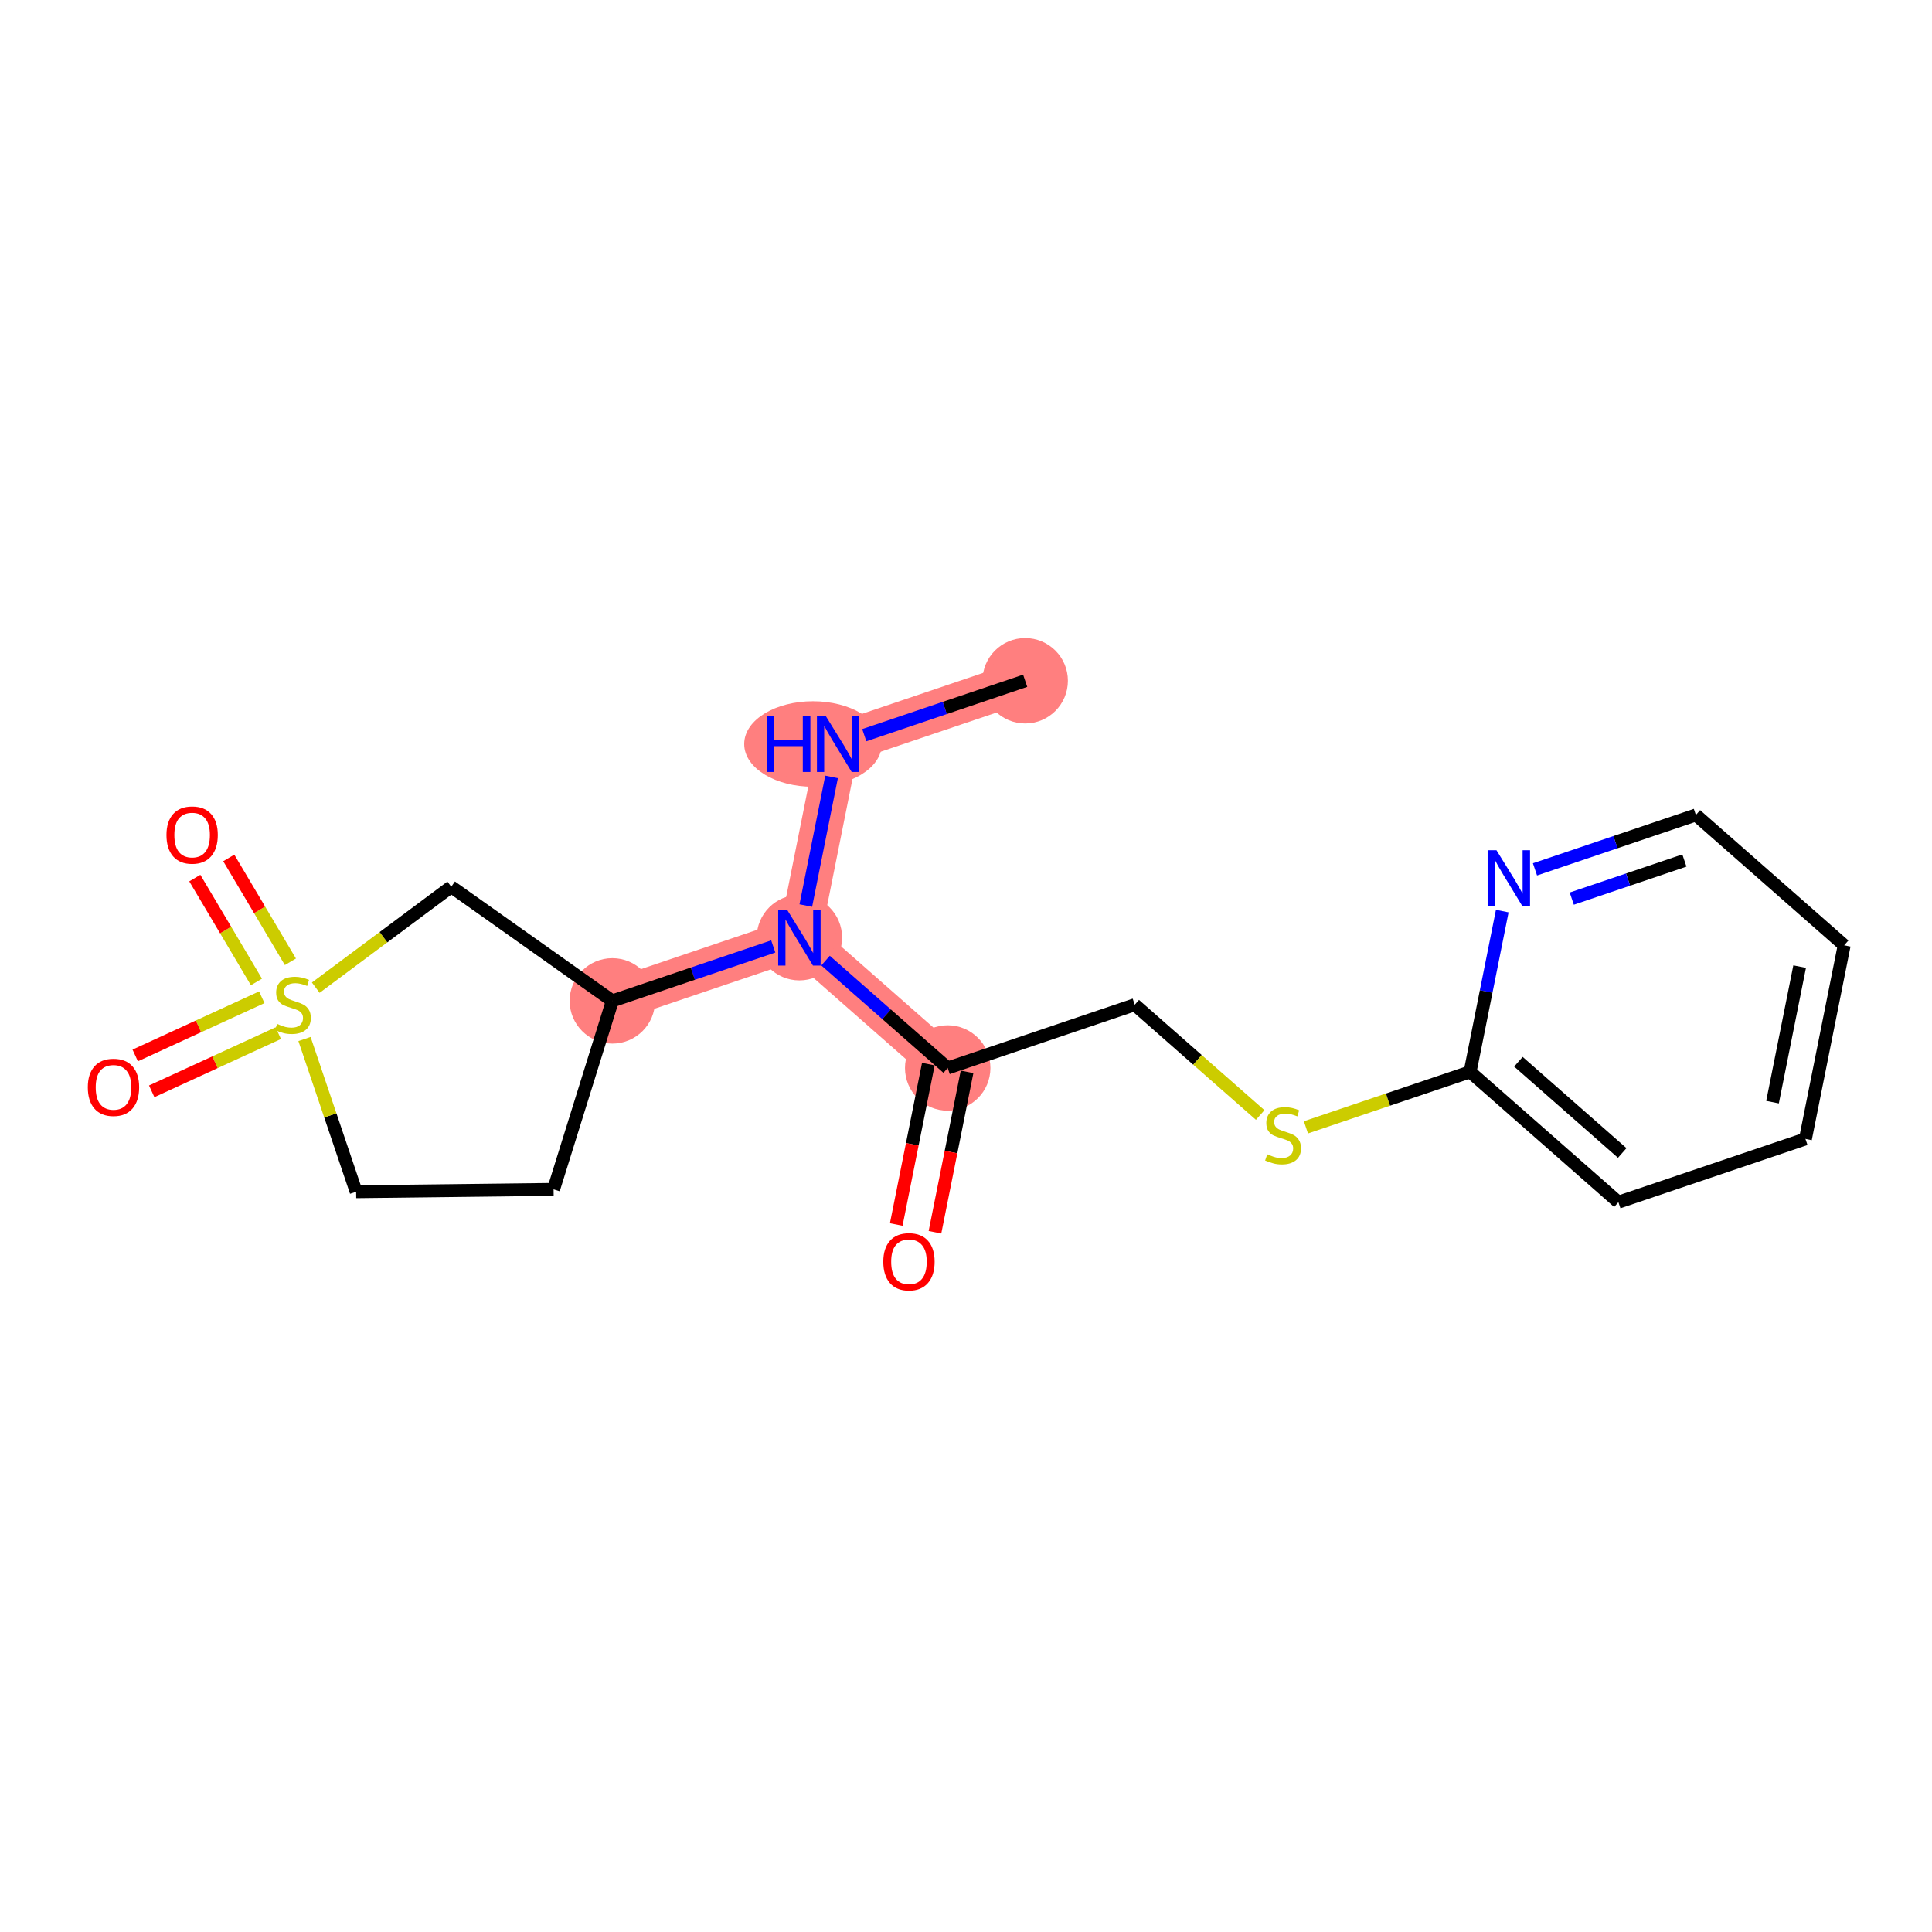 <?xml version='1.0' encoding='iso-8859-1'?>
<svg version='1.1' baseProfile='full'
              xmlns='http://www.w3.org/2000/svg'
                      xmlns:rdkit='http://www.rdkit.org/xml'
                      xmlns:xlink='http://www.w3.org/1999/xlink'
                  xml:space='preserve'
width='300px' height='300px' viewBox='0 0 300 300'>
<!-- END OF HEADER -->
<rect style='opacity:1.0;fill:#FFFFFF;stroke:none' width='300' height='300' x='0' y='0'> </rect>
<rect style='opacity:1.0;fill:#FFFFFF;stroke:none' width='300' height='300' x='0' y='0'> </rect>
<path d='M 159.19,105.707 L 130.146,115.529' style='fill:none;fill-rule:evenodd;stroke:#FF7F7F;stroke-width:6.5px;stroke-linecap:butt;stroke-linejoin:miter;stroke-opacity:1' />
<path d='M 130.146,115.529 L 124.13,145.593' style='fill:none;fill-rule:evenodd;stroke:#FF7F7F;stroke-width:6.5px;stroke-linecap:butt;stroke-linejoin:miter;stroke-opacity:1' />
<path d='M 124.13,145.593 L 147.159,165.835' style='fill:none;fill-rule:evenodd;stroke:#FF7F7F;stroke-width:6.5px;stroke-linecap:butt;stroke-linejoin:miter;stroke-opacity:1' />
<path d='M 124.13,145.593 L 95.086,155.416' style='fill:none;fill-rule:evenodd;stroke:#FF7F7F;stroke-width:6.5px;stroke-linecap:butt;stroke-linejoin:miter;stroke-opacity:1' />
<ellipse cx='159.19' cy='105.707' rx='6.132' ry='6.132'  style='fill:#FF7F7F;fill-rule:evenodd;stroke:#FF7F7F;stroke-width:1.0px;stroke-linecap:butt;stroke-linejoin:miter;stroke-opacity:1' />
<ellipse cx='126.24' cy='115.529' rx='10.181' ry='6.14'  style='fill:#FF7F7F;fill-rule:evenodd;stroke:#FF7F7F;stroke-width:1.0px;stroke-linecap:butt;stroke-linejoin:miter;stroke-opacity:1' />
<ellipse cx='124.13' cy='145.593' rx='6.132' ry='6.14'  style='fill:#FF7F7F;fill-rule:evenodd;stroke:#FF7F7F;stroke-width:1.0px;stroke-linecap:butt;stroke-linejoin:miter;stroke-opacity:1' />
<ellipse cx='147.159' cy='165.835' rx='6.132' ry='6.132'  style='fill:#FF7F7F;fill-rule:evenodd;stroke:#FF7F7F;stroke-width:1.0px;stroke-linecap:butt;stroke-linejoin:miter;stroke-opacity:1' />
<ellipse cx='95.086' cy='155.416' rx='6.132' ry='6.132'  style='fill:#FF7F7F;fill-rule:evenodd;stroke:#FF7F7F;stroke-width:1.0px;stroke-linecap:butt;stroke-linejoin:miter;stroke-opacity:1' />
<path class='bond-0 atom-0 atom-1' d='M 159.19,105.707 L 146.698,109.932' style='fill:none;fill-rule:evenodd;stroke:#000000;stroke-width:2.0px;stroke-linecap:butt;stroke-linejoin:miter;stroke-opacity:1' />
<path class='bond-0 atom-0 atom-1' d='M 146.698,109.932 L 134.205,114.157' style='fill:none;fill-rule:evenodd;stroke:#0000FF;stroke-width:2.0px;stroke-linecap:butt;stroke-linejoin:miter;stroke-opacity:1' />
<path class='bond-1 atom-1 atom-2' d='M 129.124,120.637 L 125.126,140.616' style='fill:none;fill-rule:evenodd;stroke:#0000FF;stroke-width:2.0px;stroke-linecap:butt;stroke-linejoin:miter;stroke-opacity:1' />
<path class='bond-2 atom-2 atom-3' d='M 128.19,149.162 L 137.674,157.498' style='fill:none;fill-rule:evenodd;stroke:#0000FF;stroke-width:2.0px;stroke-linecap:butt;stroke-linejoin:miter;stroke-opacity:1' />
<path class='bond-2 atom-2 atom-3' d='M 137.674,157.498 L 147.159,165.835' style='fill:none;fill-rule:evenodd;stroke:#000000;stroke-width:2.0px;stroke-linecap:butt;stroke-linejoin:miter;stroke-opacity:1' />
<path class='bond-12 atom-2 atom-13' d='M 120.071,146.966 L 107.578,151.191' style='fill:none;fill-rule:evenodd;stroke:#0000FF;stroke-width:2.0px;stroke-linecap:butt;stroke-linejoin:miter;stroke-opacity:1' />
<path class='bond-12 atom-2 atom-13' d='M 107.578,151.191 L 95.086,155.416' style='fill:none;fill-rule:evenodd;stroke:#000000;stroke-width:2.0px;stroke-linecap:butt;stroke-linejoin:miter;stroke-opacity:1' />
<path class='bond-3 atom-3 atom-4' d='M 144.152,165.234 L 141.66,177.687' style='fill:none;fill-rule:evenodd;stroke:#000000;stroke-width:2.0px;stroke-linecap:butt;stroke-linejoin:miter;stroke-opacity:1' />
<path class='bond-3 atom-3 atom-4' d='M 141.66,177.687 L 139.168,190.141' style='fill:none;fill-rule:evenodd;stroke:#FF0000;stroke-width:2.0px;stroke-linecap:butt;stroke-linejoin:miter;stroke-opacity:1' />
<path class='bond-3 atom-3 atom-4' d='M 150.165,166.437 L 147.673,178.89' style='fill:none;fill-rule:evenodd;stroke:#000000;stroke-width:2.0px;stroke-linecap:butt;stroke-linejoin:miter;stroke-opacity:1' />
<path class='bond-3 atom-3 atom-4' d='M 147.673,178.89 L 145.181,191.344' style='fill:none;fill-rule:evenodd;stroke:#FF0000;stroke-width:2.0px;stroke-linecap:butt;stroke-linejoin:miter;stroke-opacity:1' />
<path class='bond-4 atom-3 atom-5' d='M 147.159,165.835 L 176.203,156.013' style='fill:none;fill-rule:evenodd;stroke:#000000;stroke-width:2.0px;stroke-linecap:butt;stroke-linejoin:miter;stroke-opacity:1' />
<path class='bond-5 atom-5 atom-6' d='M 176.203,156.013 L 185.942,164.574' style='fill:none;fill-rule:evenodd;stroke:#000000;stroke-width:2.0px;stroke-linecap:butt;stroke-linejoin:miter;stroke-opacity:1' />
<path class='bond-5 atom-5 atom-6' d='M 185.942,164.574 L 195.681,173.134' style='fill:none;fill-rule:evenodd;stroke:#CCCC00;stroke-width:2.0px;stroke-linecap:butt;stroke-linejoin:miter;stroke-opacity:1' />
<path class='bond-6 atom-6 atom-7' d='M 202.782,175.054 L 215.528,170.744' style='fill:none;fill-rule:evenodd;stroke:#CCCC00;stroke-width:2.0px;stroke-linecap:butt;stroke-linejoin:miter;stroke-opacity:1' />
<path class='bond-6 atom-6 atom-7' d='M 215.528,170.744 L 228.275,166.433' style='fill:none;fill-rule:evenodd;stroke:#000000;stroke-width:2.0px;stroke-linecap:butt;stroke-linejoin:miter;stroke-opacity:1' />
<path class='bond-7 atom-7 atom-8' d='M 228.275,166.433 L 251.304,186.675' style='fill:none;fill-rule:evenodd;stroke:#000000;stroke-width:2.0px;stroke-linecap:butt;stroke-linejoin:miter;stroke-opacity:1' />
<path class='bond-7 atom-7 atom-8' d='M 235.778,164.864 L 251.898,179.033' style='fill:none;fill-rule:evenodd;stroke:#000000;stroke-width:2.0px;stroke-linecap:butt;stroke-linejoin:miter;stroke-opacity:1' />
<path class='bond-19 atom-12 atom-7' d='M 233.269,141.477 L 230.772,153.955' style='fill:none;fill-rule:evenodd;stroke:#0000FF;stroke-width:2.0px;stroke-linecap:butt;stroke-linejoin:miter;stroke-opacity:1' />
<path class='bond-19 atom-12 atom-7' d='M 230.772,153.955 L 228.275,166.433' style='fill:none;fill-rule:evenodd;stroke:#000000;stroke-width:2.0px;stroke-linecap:butt;stroke-linejoin:miter;stroke-opacity:1' />
<path class='bond-8 atom-8 atom-9' d='M 251.304,186.675 L 280.348,176.853' style='fill:none;fill-rule:evenodd;stroke:#000000;stroke-width:2.0px;stroke-linecap:butt;stroke-linejoin:miter;stroke-opacity:1' />
<path class='bond-9 atom-9 atom-10' d='M 280.348,176.853 L 286.364,146.789' style='fill:none;fill-rule:evenodd;stroke:#000000;stroke-width:2.0px;stroke-linecap:butt;stroke-linejoin:miter;stroke-opacity:1' />
<path class='bond-9 atom-9 atom-10' d='M 275.237,171.14 L 279.448,150.095' style='fill:none;fill-rule:evenodd;stroke:#000000;stroke-width:2.0px;stroke-linecap:butt;stroke-linejoin:miter;stroke-opacity:1' />
<path class='bond-10 atom-10 atom-11' d='M 286.364,146.789 L 263.335,126.547' style='fill:none;fill-rule:evenodd;stroke:#000000;stroke-width:2.0px;stroke-linecap:butt;stroke-linejoin:miter;stroke-opacity:1' />
<path class='bond-11 atom-11 atom-12' d='M 263.335,126.547 L 250.843,130.771' style='fill:none;fill-rule:evenodd;stroke:#000000;stroke-width:2.0px;stroke-linecap:butt;stroke-linejoin:miter;stroke-opacity:1' />
<path class='bond-11 atom-11 atom-12' d='M 250.843,130.771 L 238.351,134.996' style='fill:none;fill-rule:evenodd;stroke:#0000FF;stroke-width:2.0px;stroke-linecap:butt;stroke-linejoin:miter;stroke-opacity:1' />
<path class='bond-11 atom-11 atom-12' d='M 261.552,133.623 L 252.807,136.58' style='fill:none;fill-rule:evenodd;stroke:#000000;stroke-width:2.0px;stroke-linecap:butt;stroke-linejoin:miter;stroke-opacity:1' />
<path class='bond-11 atom-11 atom-12' d='M 252.807,136.58 L 244.063,139.537' style='fill:none;fill-rule:evenodd;stroke:#0000FF;stroke-width:2.0px;stroke-linecap:butt;stroke-linejoin:miter;stroke-opacity:1' />
<path class='bond-13 atom-13 atom-14' d='M 95.086,155.416 L 85.961,184.686' style='fill:none;fill-rule:evenodd;stroke:#000000;stroke-width:2.0px;stroke-linecap:butt;stroke-linejoin:miter;stroke-opacity:1' />
<path class='bond-20 atom-19 atom-13' d='M 70.068,137.692 L 95.086,155.416' style='fill:none;fill-rule:evenodd;stroke:#000000;stroke-width:2.0px;stroke-linecap:butt;stroke-linejoin:miter;stroke-opacity:1' />
<path class='bond-14 atom-14 atom-15' d='M 85.961,184.686 L 55.303,185.052' style='fill:none;fill-rule:evenodd;stroke:#000000;stroke-width:2.0px;stroke-linecap:butt;stroke-linejoin:miter;stroke-opacity:1' />
<path class='bond-15 atom-15 atom-16' d='M 55.303,185.052 L 51.293,173.195' style='fill:none;fill-rule:evenodd;stroke:#000000;stroke-width:2.0px;stroke-linecap:butt;stroke-linejoin:miter;stroke-opacity:1' />
<path class='bond-15 atom-15 atom-16' d='M 51.293,173.195 L 47.283,161.337' style='fill:none;fill-rule:evenodd;stroke:#CCCC00;stroke-width:2.0px;stroke-linecap:butt;stroke-linejoin:miter;stroke-opacity:1' />
<path class='bond-16 atom-16 atom-17' d='M 40.65,154.854 L 30.823,159.371' style='fill:none;fill-rule:evenodd;stroke:#CCCC00;stroke-width:2.0px;stroke-linecap:butt;stroke-linejoin:miter;stroke-opacity:1' />
<path class='bond-16 atom-16 atom-17' d='M 30.823,159.371 L 20.996,163.887' style='fill:none;fill-rule:evenodd;stroke:#FF0000;stroke-width:2.0px;stroke-linecap:butt;stroke-linejoin:miter;stroke-opacity:1' />
<path class='bond-16 atom-16 atom-17' d='M 43.211,160.426 L 33.384,164.942' style='fill:none;fill-rule:evenodd;stroke:#CCCC00;stroke-width:2.0px;stroke-linecap:butt;stroke-linejoin:miter;stroke-opacity:1' />
<path class='bond-16 atom-16 atom-17' d='M 33.384,164.942 L 23.557,169.459' style='fill:none;fill-rule:evenodd;stroke:#FF0000;stroke-width:2.0px;stroke-linecap:butt;stroke-linejoin:miter;stroke-opacity:1' />
<path class='bond-17 atom-16 atom-18' d='M 45.093,149.348 L 40.309,141.284' style='fill:none;fill-rule:evenodd;stroke:#CCCC00;stroke-width:2.0px;stroke-linecap:butt;stroke-linejoin:miter;stroke-opacity:1' />
<path class='bond-17 atom-16 atom-18' d='M 40.309,141.284 L 35.523,133.22' style='fill:none;fill-rule:evenodd;stroke:#FF0000;stroke-width:2.0px;stroke-linecap:butt;stroke-linejoin:miter;stroke-opacity:1' />
<path class='bond-17 atom-16 atom-18' d='M 39.82,152.477 L 35.035,144.413' style='fill:none;fill-rule:evenodd;stroke:#CCCC00;stroke-width:2.0px;stroke-linecap:butt;stroke-linejoin:miter;stroke-opacity:1' />
<path class='bond-17 atom-16 atom-18' d='M 35.035,144.413 L 30.25,136.349' style='fill:none;fill-rule:evenodd;stroke:#FF0000;stroke-width:2.0px;stroke-linecap:butt;stroke-linejoin:miter;stroke-opacity:1' />
<path class='bond-18 atom-16 atom-19' d='M 49.031,153.363 L 59.55,145.527' style='fill:none;fill-rule:evenodd;stroke:#CCCC00;stroke-width:2.0px;stroke-linecap:butt;stroke-linejoin:miter;stroke-opacity:1' />
<path class='bond-18 atom-16 atom-19' d='M 59.55,145.527 L 70.068,137.692' style='fill:none;fill-rule:evenodd;stroke:#000000;stroke-width:2.0px;stroke-linecap:butt;stroke-linejoin:miter;stroke-opacity:1' />
<path  class='atom-1' d='M 119.041 111.188
L 120.218 111.188
L 120.218 114.879
L 124.658 114.879
L 124.658 111.188
L 125.835 111.188
L 125.835 119.871
L 124.658 119.871
L 124.658 115.86
L 120.218 115.86
L 120.218 119.871
L 119.041 119.871
L 119.041 111.188
' fill='#0000FF'/>
<path  class='atom-1' d='M 128.227 111.188
L 131.072 115.787
Q 131.354 116.241, 131.808 117.062
Q 132.262 117.884, 132.286 117.933
L 132.286 111.188
L 133.439 111.188
L 133.439 119.871
L 132.249 119.871
L 129.196 114.843
Q 128.84 114.254, 128.46 113.579
Q 128.092 112.905, 127.981 112.696
L 127.981 119.871
L 126.853 119.871
L 126.853 111.188
L 128.227 111.188
' fill='#0000FF'/>
<path  class='atom-2' d='M 122.211 141.252
L 125.056 145.851
Q 125.338 146.305, 125.792 147.126
Q 126.246 147.948, 126.27 147.997
L 126.27 141.252
L 127.423 141.252
L 127.423 149.935
L 126.234 149.935
L 123.18 144.907
Q 122.824 144.318, 122.444 143.643
Q 122.076 142.969, 121.966 142.76
L 121.966 149.935
L 120.837 149.935
L 120.837 141.252
L 122.211 141.252
' fill='#0000FF'/>
<path  class='atom-4' d='M 137.157 195.924
Q 137.157 193.839, 138.187 192.674
Q 139.217 191.509, 141.143 191.509
Q 143.068 191.509, 144.098 192.674
Q 145.129 193.839, 145.129 195.924
Q 145.129 198.033, 144.086 199.235
Q 143.044 200.425, 141.143 200.425
Q 139.23 200.425, 138.187 199.235
Q 137.157 198.046, 137.157 195.924
M 141.143 199.444
Q 142.467 199.444, 143.179 198.561
Q 143.902 197.665, 143.902 195.924
Q 143.902 194.219, 143.179 193.361
Q 142.467 192.49, 141.143 192.49
Q 139.818 192.49, 139.095 193.349
Q 138.383 194.207, 138.383 195.924
Q 138.383 197.678, 139.095 198.561
Q 139.818 199.444, 141.143 199.444
' fill='#FF0000'/>
<path  class='atom-6' d='M 196.778 179.235
Q 196.876 179.272, 197.281 179.444
Q 197.686 179.615, 198.127 179.726
Q 198.581 179.824, 199.023 179.824
Q 199.844 179.824, 200.323 179.431
Q 200.801 179.027, 200.801 178.328
Q 200.801 177.849, 200.556 177.555
Q 200.323 177.261, 199.955 177.101
Q 199.587 176.942, 198.974 176.758
Q 198.201 176.525, 197.735 176.304
Q 197.281 176.083, 196.95 175.617
Q 196.631 175.151, 196.631 174.366
Q 196.631 173.275, 197.367 172.6
Q 198.115 171.926, 199.587 171.926
Q 200.592 171.926, 201.733 172.404
L 201.451 173.349
Q 200.408 172.919, 199.624 172.919
Q 198.777 172.919, 198.311 173.275
Q 197.845 173.618, 197.858 174.219
Q 197.858 174.685, 198.091 174.967
Q 198.336 175.249, 198.679 175.409
Q 199.035 175.568, 199.624 175.752
Q 200.408 175.998, 200.874 176.243
Q 201.34 176.488, 201.672 176.991
Q 202.015 177.481, 202.015 178.328
Q 202.015 179.53, 201.206 180.18
Q 200.408 180.817, 199.072 180.817
Q 198.299 180.817, 197.71 180.646
Q 197.134 180.486, 196.447 180.204
L 196.778 179.235
' fill='#CCCC00'/>
<path  class='atom-12' d='M 232.372 132.027
L 235.217 136.626
Q 235.499 137.08, 235.953 137.902
Q 236.407 138.724, 236.431 138.773
L 236.431 132.027
L 237.584 132.027
L 237.584 140.71
L 236.394 140.71
L 233.341 135.682
Q 232.985 135.093, 232.605 134.419
Q 232.237 133.744, 232.127 133.536
L 232.127 140.71
L 230.998 140.71
L 230.998 132.027
L 232.372 132.027
' fill='#0000FF'/>
<path  class='atom-16' d='M 43.028 158.988
Q 43.126 159.025, 43.531 159.197
Q 43.935 159.369, 44.377 159.479
Q 44.831 159.577, 45.272 159.577
Q 46.094 159.577, 46.572 159.185
Q 47.05 158.78, 47.05 158.081
Q 47.05 157.603, 46.805 157.308
Q 46.572 157.014, 46.204 156.854
Q 45.836 156.695, 45.223 156.511
Q 44.45 156.278, 43.984 156.057
Q 43.531 155.837, 43.199 155.371
Q 42.881 154.904, 42.881 154.12
Q 42.881 153.028, 43.616 152.354
Q 44.364 151.679, 45.836 151.679
Q 46.842 151.679, 47.982 152.157
L 47.7 153.102
Q 46.658 152.672, 45.873 152.672
Q 45.027 152.672, 44.561 153.028
Q 44.095 153.371, 44.107 153.972
Q 44.107 154.438, 44.34 154.721
Q 44.585 155.003, 44.929 155.162
Q 45.284 155.321, 45.873 155.505
Q 46.658 155.751, 47.124 155.996
Q 47.59 156.241, 47.921 156.744
Q 48.264 157.235, 48.264 158.081
Q 48.264 159.283, 47.455 159.933
Q 46.658 160.57, 45.321 160.57
Q 44.548 160.57, 43.96 160.399
Q 43.383 160.239, 42.697 159.957
L 43.028 158.988
' fill='#CCCC00'/>
<path  class='atom-17' d='M 13.636 168.837
Q 13.636 166.752, 14.666 165.587
Q 15.697 164.422, 17.622 164.422
Q 19.548 164.422, 20.578 165.587
Q 21.608 166.752, 21.608 168.837
Q 21.608 170.946, 20.566 172.148
Q 19.523 173.338, 17.622 173.338
Q 15.709 173.338, 14.666 172.148
Q 13.636 170.959, 13.636 168.837
M 17.622 172.357
Q 18.947 172.357, 19.658 171.474
Q 20.382 170.579, 20.382 168.837
Q 20.382 167.132, 19.658 166.274
Q 18.947 165.403, 17.622 165.403
Q 16.298 165.403, 15.574 166.262
Q 14.863 167.12, 14.863 168.837
Q 14.863 170.591, 15.574 171.474
Q 16.298 172.357, 17.622 172.357
' fill='#FF0000'/>
<path  class='atom-18' d='M 25.849 129.665
Q 25.849 127.581, 26.879 126.415
Q 27.909 125.25, 29.834 125.25
Q 31.76 125.25, 32.79 126.415
Q 33.82 127.581, 33.82 129.665
Q 33.82 131.775, 32.778 132.977
Q 31.735 134.166, 29.834 134.166
Q 27.921 134.166, 26.879 132.977
Q 25.849 131.787, 25.849 129.665
M 29.834 133.185
Q 31.159 133.185, 31.87 132.302
Q 32.594 131.407, 32.594 129.665
Q 32.594 127.961, 31.87 127.102
Q 31.159 126.231, 29.834 126.231
Q 28.51 126.231, 27.786 127.09
Q 27.075 127.948, 27.075 129.665
Q 27.075 131.419, 27.786 132.302
Q 28.51 133.185, 29.834 133.185
' fill='#FF0000'/>
</svg>
